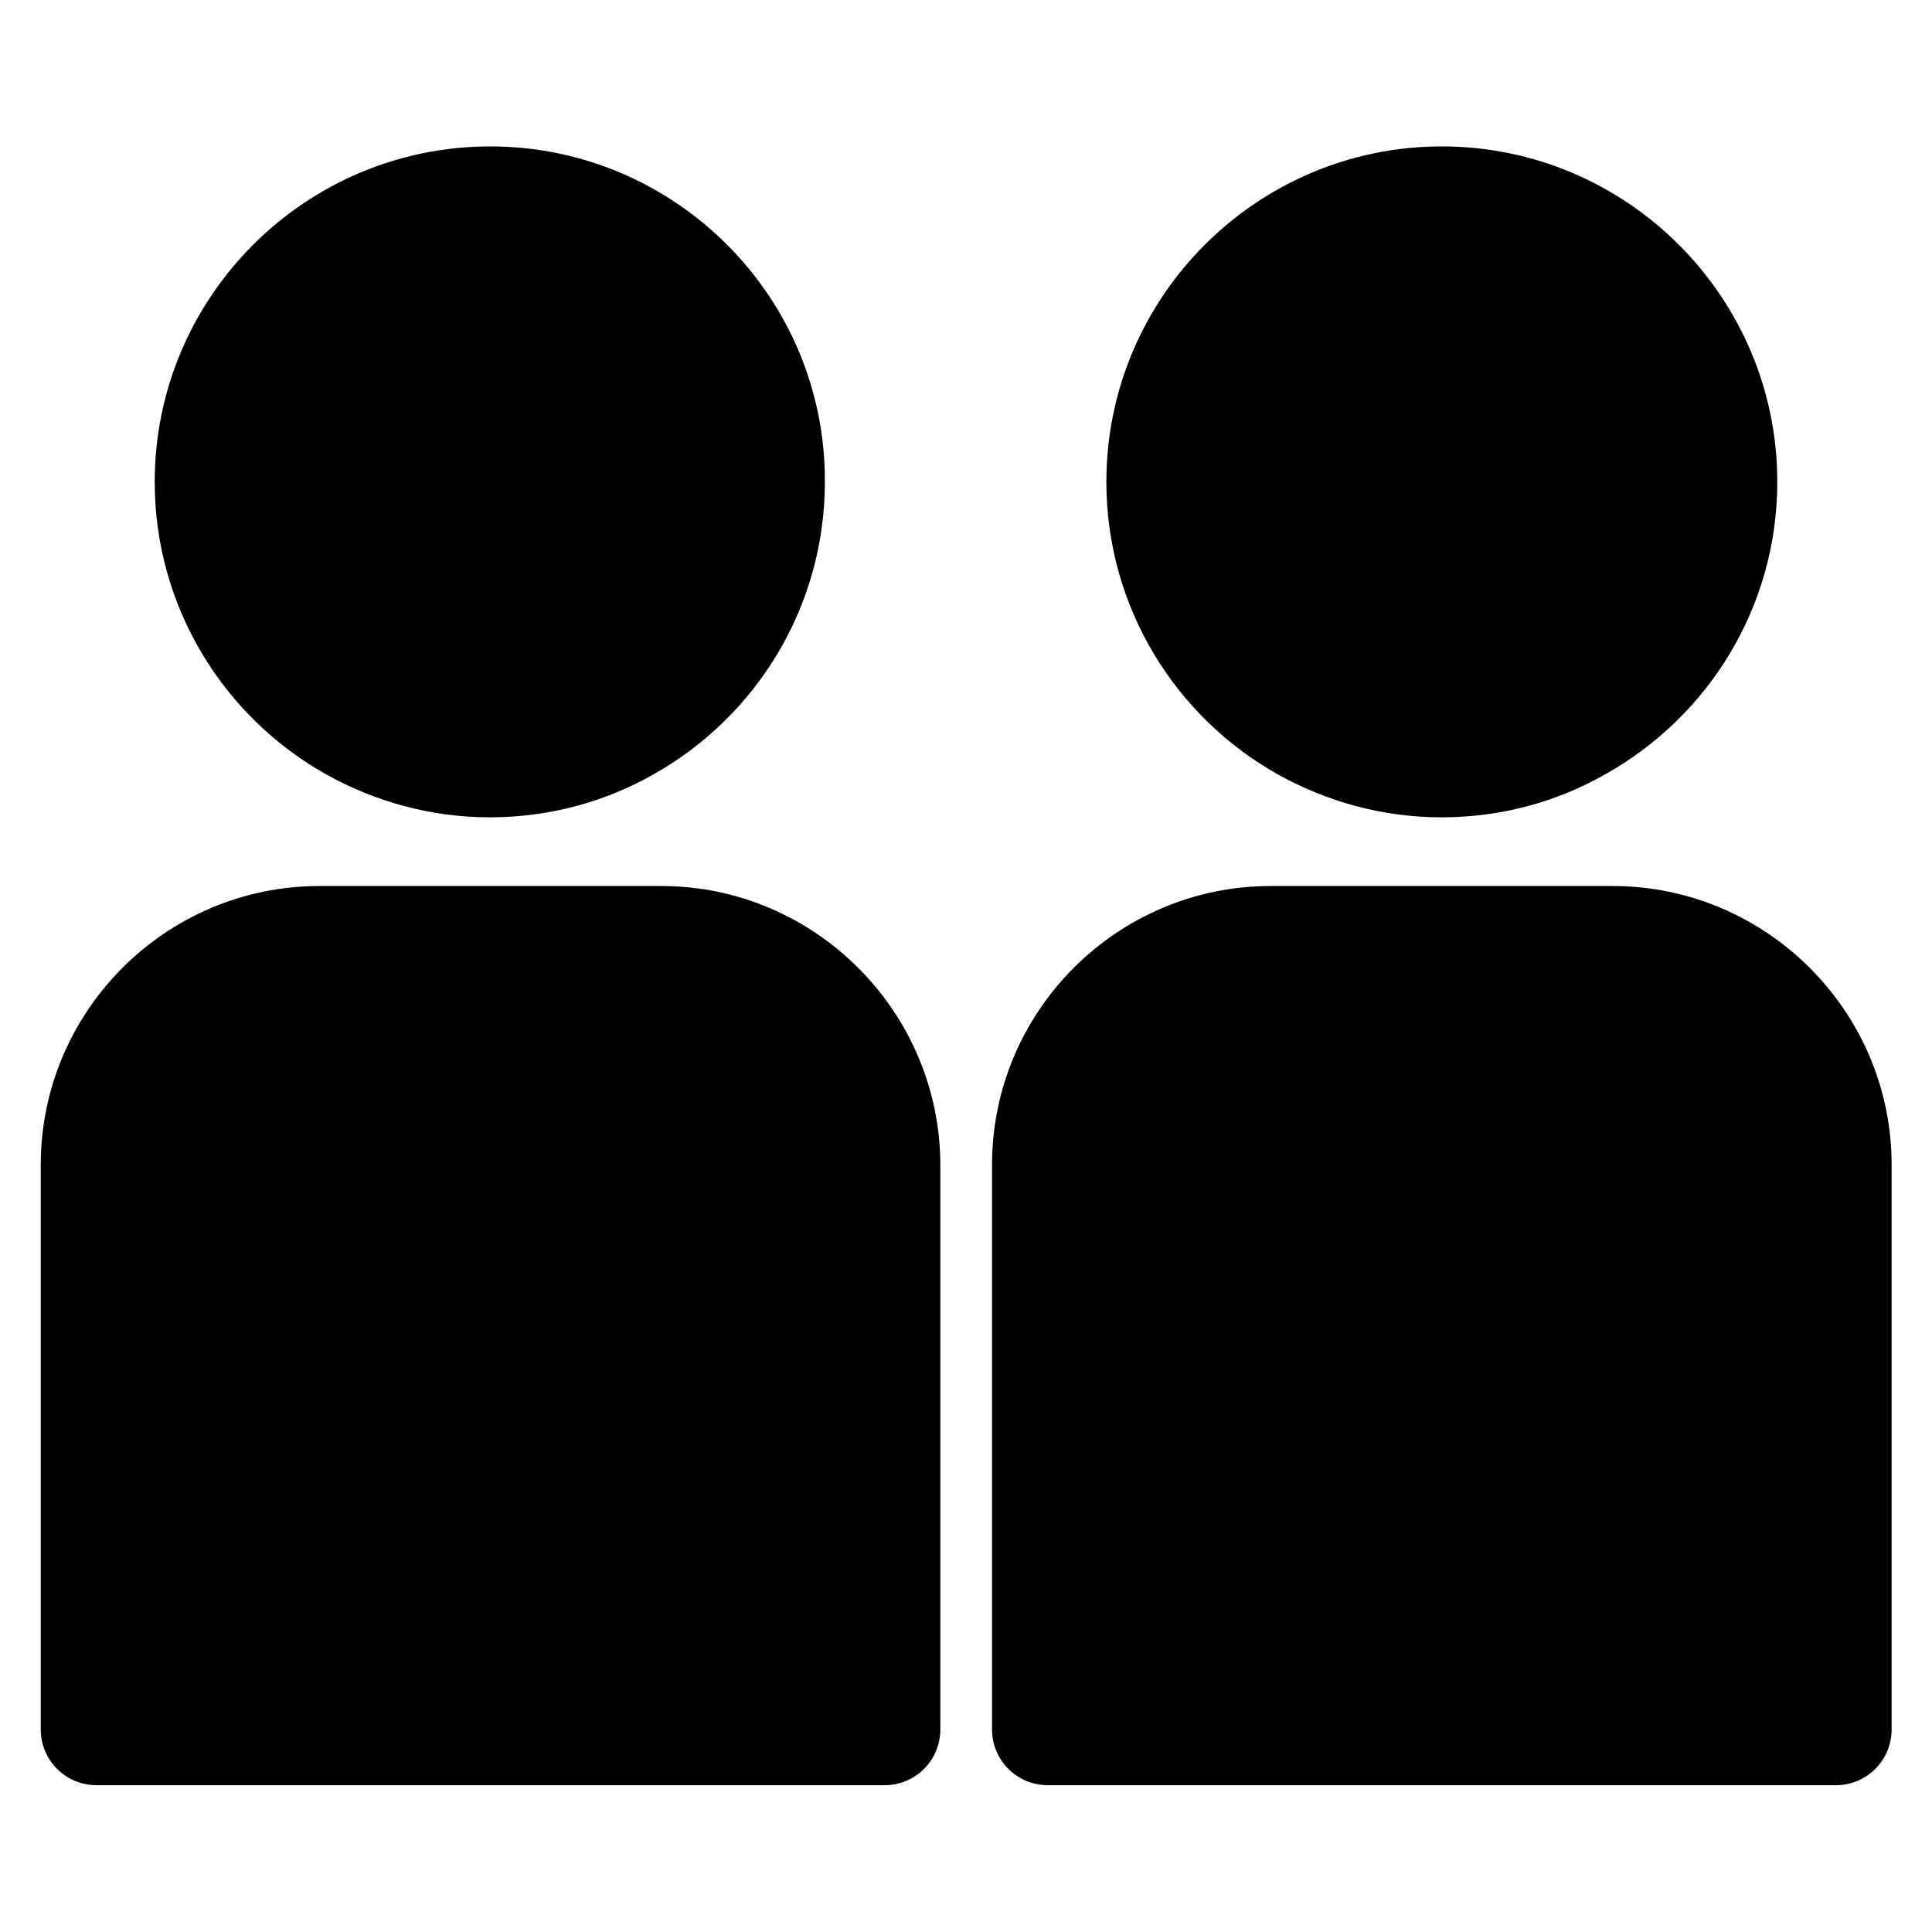 <?xml version="1.0" encoding="utf-8"?>
<!-- Generator: Adobe Illustrator 25.0.0, SVG Export Plug-In . SVG Version: 6.00 Build 0)  -->
<svg version="1.1" id="Capa_1" xmlns="http://www.w3.org/2000/svg" xmlns:xlink="http://www.w3.org/1999/xlink" x="0px" y="0px"
	 viewBox="0 0 512 512" style="enable-background:new 0 0 512 512;" xml:space="preserve">
<g>
	<g>
		<path d="M175.2,234.8H84.7c-40.8,0-73.9,33.2-73.9,73.9v149.6c0,8.2,6.6,14.8,14.8,14.8h208.8c8.2,0,14.8-6.6,14.8-14.8V308.7
			C249.1,268,215.9,234.8,175.2,234.8z"/>
	</g>
</g>
<g>
	<g>
		<path d="M129.9,38.8c-49,0-88.9,39.9-88.9,88.9c0,33.2,18.3,62.3,45.4,77.5c12.9,7.2,27.7,11.4,43.4,11.4s30.6-4.1,43.4-11.4
			c27.1-15.2,45.4-44.3,45.4-77.5C218.8,78.7,178.9,38.8,129.9,38.8z"/>
	</g>
</g>
<g>
	<g>
		<path d="M427.3,234.8h-90.5c-40.8,0-73.9,33.2-73.9,73.9v149.6c0,8.2,6.6,14.8,14.8,14.8h208.8c8.2,0,14.8-6.6,14.8-14.8V308.7
			C501.3,268,468.1,234.8,427.3,234.8z"/>
	</g>
</g>
<g>
	<g>
		<path d="M382.1,38.8c-49,0-88.9,39.9-88.9,88.9c0,33.2,18.3,62.3,45.4,77.5c12.9,7.2,27.7,11.4,43.4,11.4
			c15.8,0,30.6-4.1,43.4-11.4C452.6,190,471,161,471,127.7C471,78.7,431.1,38.8,382.1,38.8z"/>
	</g>
</g>
</svg>
